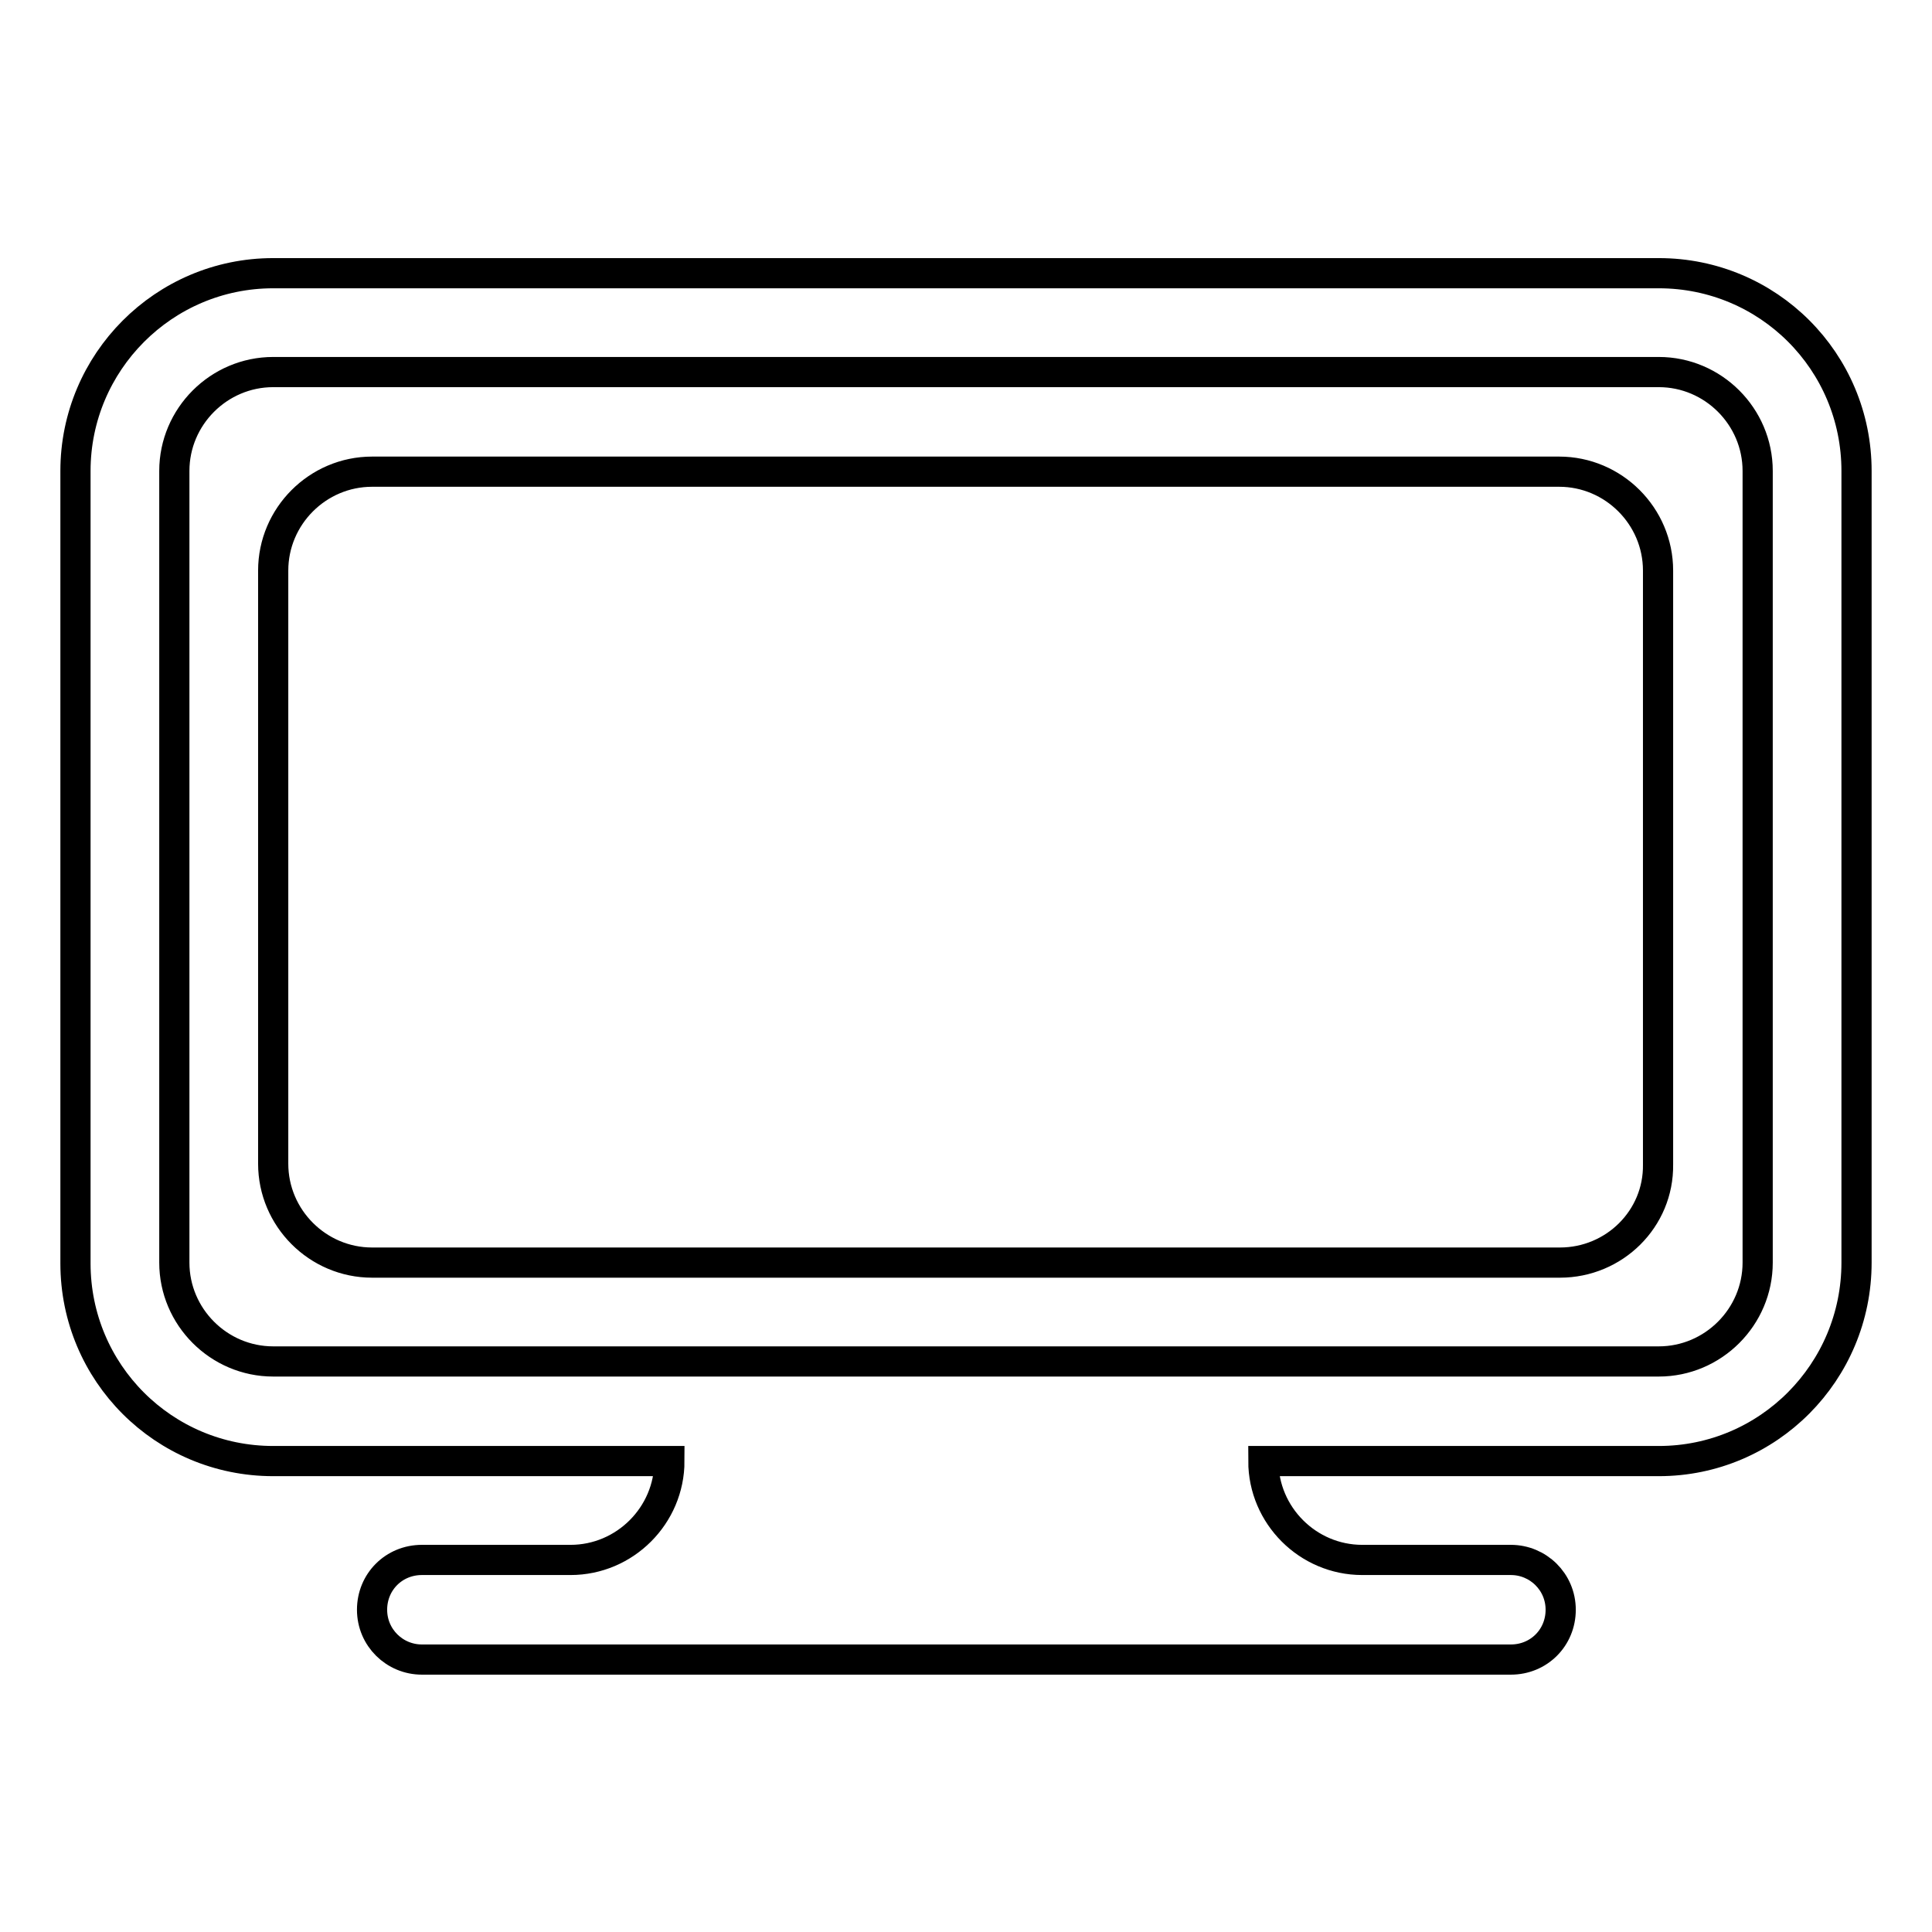 <?xml version="1.0" encoding="utf-8"?>
<!-- Svg Vector Icons : http://www.onlinewebfonts.com/icon -->
<!DOCTYPE svg PUBLIC "-//W3C//DTD SVG 1.1//EN" "http://www.w3.org/Graphics/SVG/1.1/DTD/svg11.dtd">
<svg version="1.1" xmlns="http://www.w3.org/2000/svg" xmlns:xlink="http://www.w3.org/1999/xlink" x="0px" y="0px" viewBox="0 0 256 256" enable-background="new 0 0 256 256" xml:space="preserve">
<g> <path stroke-width="4" fill-opacity="0" stroke="#000000"  d="M219.8,193.6h-52.4c0,7.2,5.9,13.1,13.1,13.1l0,0h19.7c3.6,0,6.6,2.9,6.6,6.6s-2.9,6.6-6.6,6.6H55.9 c-3.6,0-6.6-2.9-6.6-6.6s2.9-6.6,6.6-6.6l0,0h19.7c7.2,0,13.1-5.9,13.1-13.1l0,0H36.2c-14.5,0-26.2-11.7-26.2-26.2V62.4 C10,48,21.7,36.2,36.2,36.2h183.6c14.5,0,26.2,11.7,26.2,26.2v104.9C246,181.8,234.3,193.6,219.8,193.6z M232.9,62.4 c0-7.2-5.9-13.1-13.1-13.1l0,0H36.2c-7.2,0-13.1,5.9-13.1,13.1v104.9c0,7.2,5.9,13.1,13.1,13.1l0,0h183.6c7.2,0,13.1-5.9,13.1-13.1 l0,0V62.4z M206.7,167.3H49.3c-7.2,0-13.1-5.9-13.1-13.1l0,0V75.6c0-7.2,5.9-13.1,13.1-13.1h157.3c7.2,0,13.1,5.9,13.1,13.1l0,0 v78.7C219.8,161.5,213.9,167.3,206.7,167.3L206.7,167.3L206.7,167.3z"/></g>
</svg>